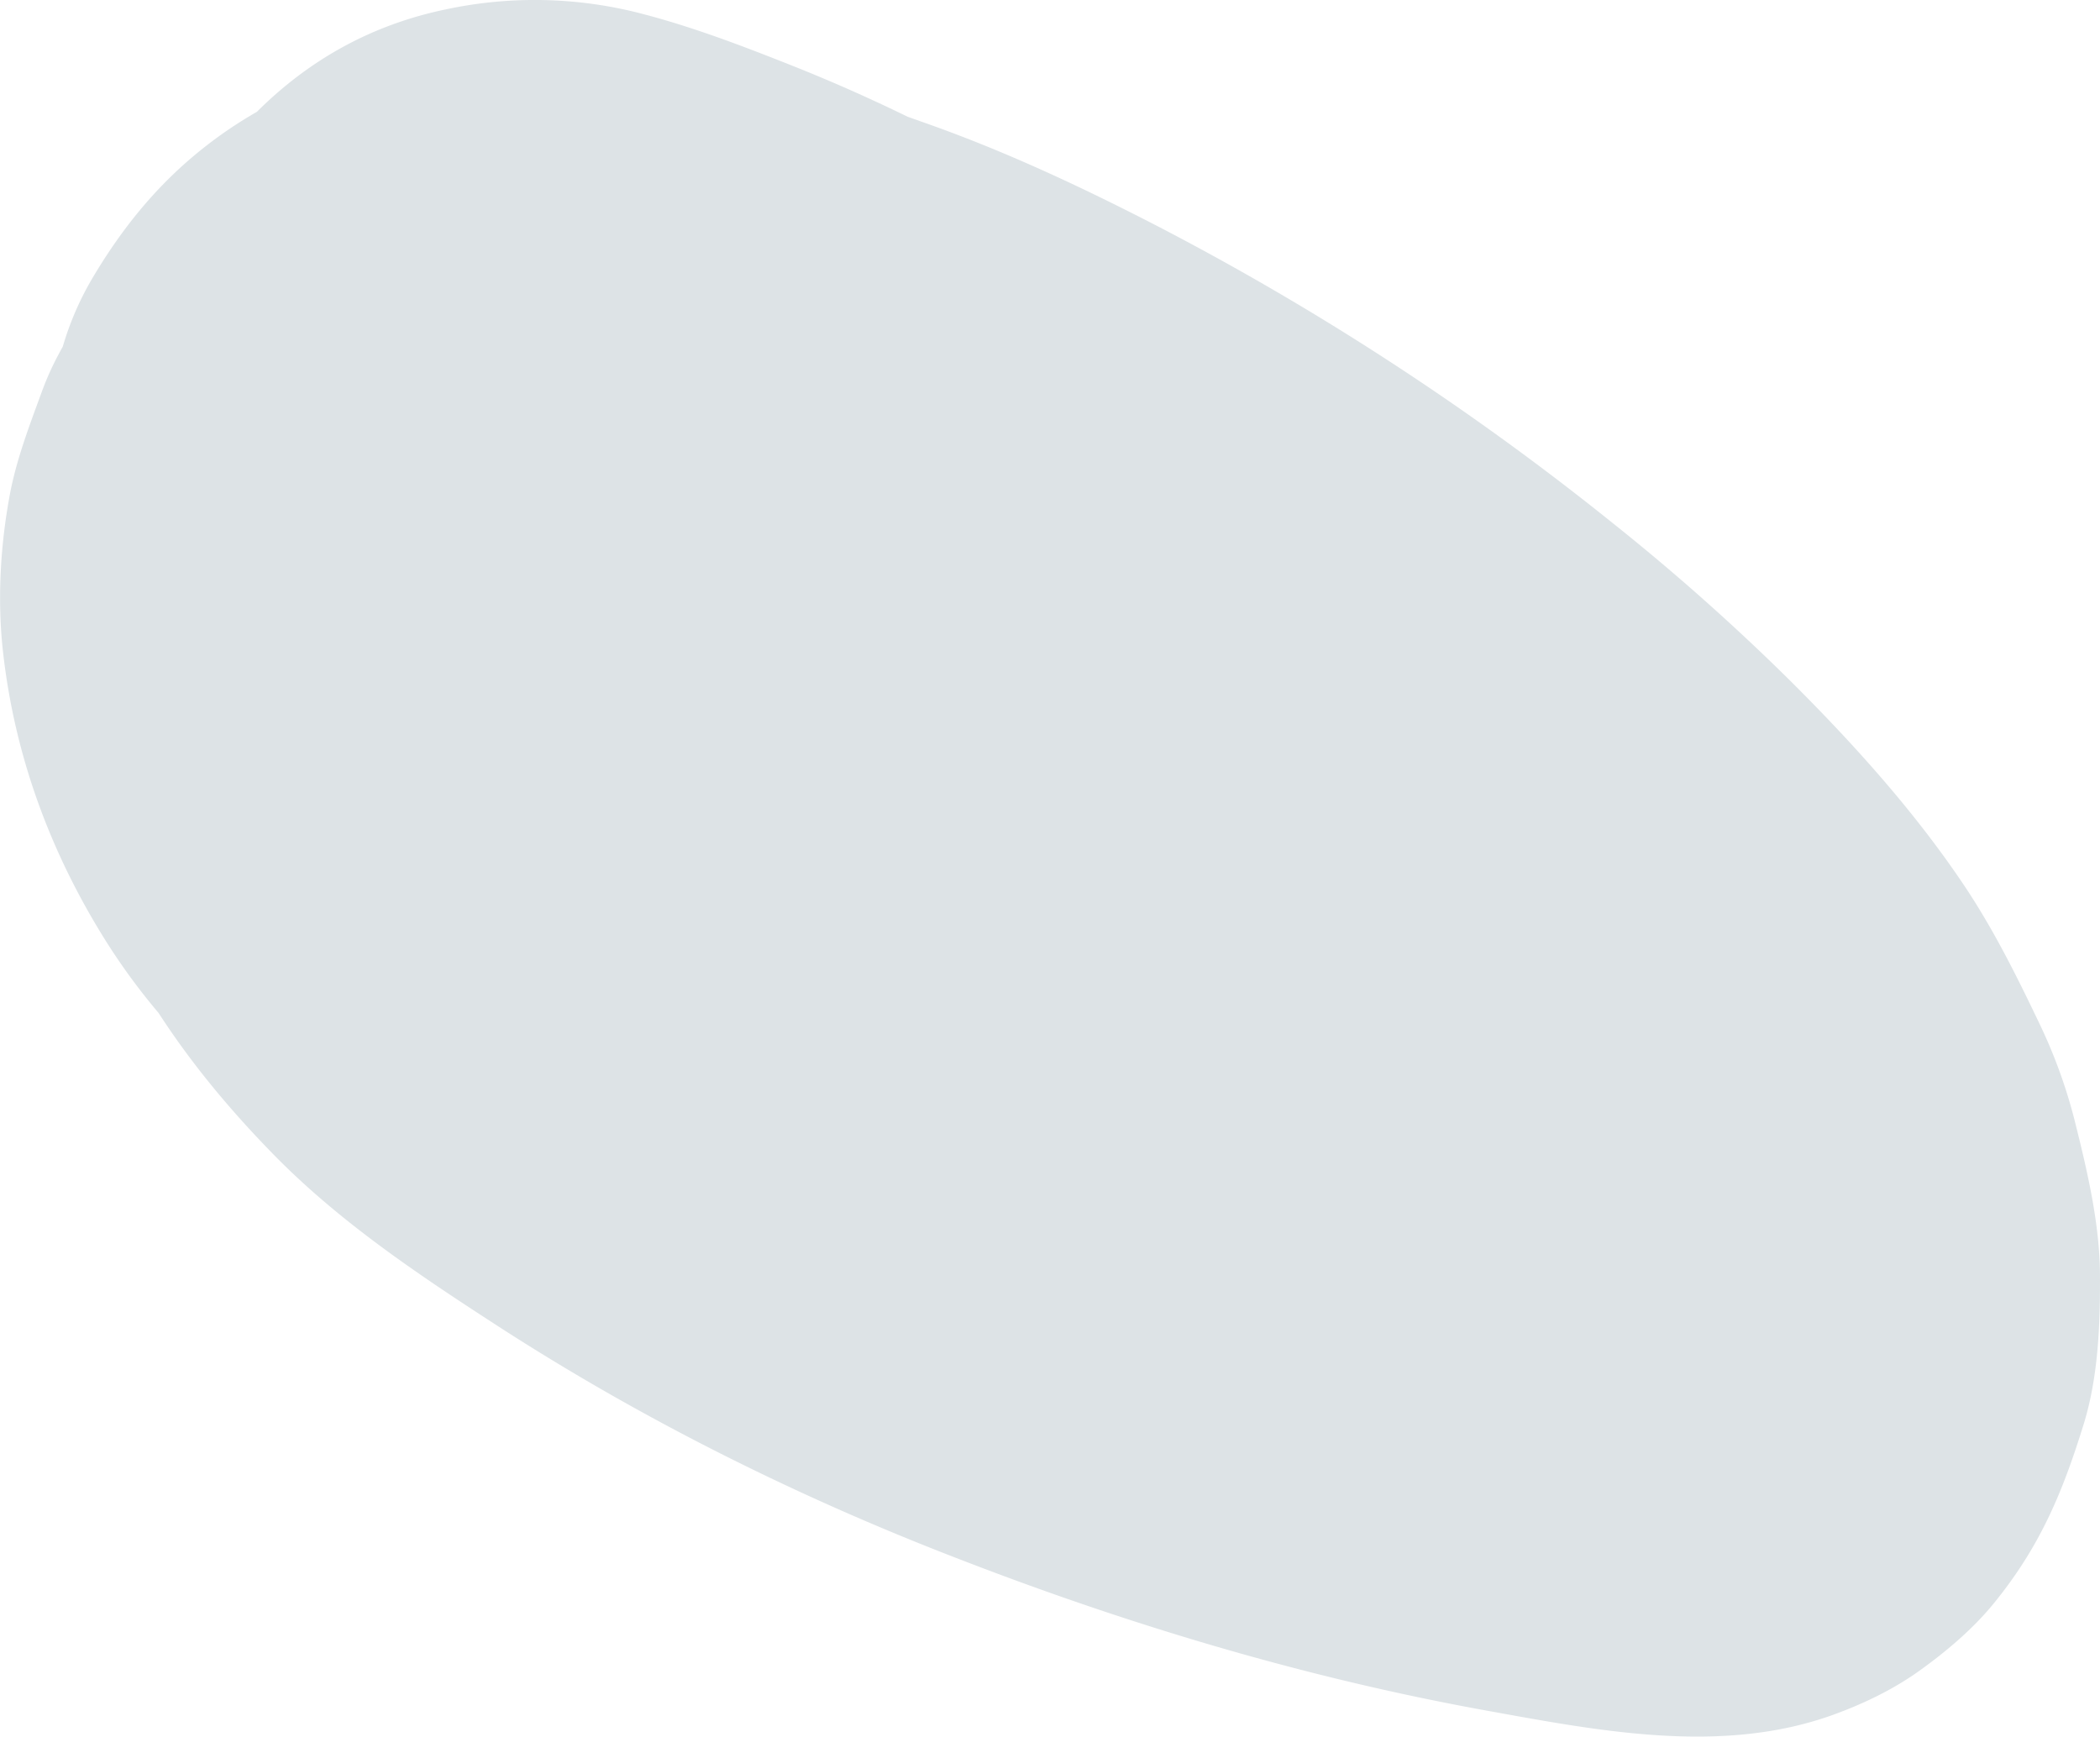 <svg xmlns="http://www.w3.org/2000/svg" viewBox="0 0 864.28 714.76"><defs><style>.cls-1{fill:#dde3e6;}</style></defs><title>Risorsa 2</title><g id="Livello_2" data-name="Livello 2"><g id="Ñëîé_1" data-name="Ñëîé 1"><path class="cls-1" d="M611.9,704.08c46.3,8.37,96.6,18.22,142.23,1.83,12.49-4.49,24.94-10.45,35.75-18.19s21.84-17,30.37-27.4c19.15-23.39,28.47-45.56,37.3-74.1,6.06-19.57,6.82-41.27,6.72-61.46-.1-21.31-5.3-43.09-10.41-63.52a214,214,0,0,0-14.68-40.3c-9.27-19.4-18.84-38.63-30.82-56.51-20.46-30.54-45.58-58.37-71.59-84.26a912.75,912.75,0,0,0-73-64.84A1128.93,1128.93,0,0,0,477,93.4c-30.56-15.8-61.94-30.58-94.38-42.13l-9.07-3.22q-23.12-11.3-47.05-20.84c-21.12-8.39-42.64-16.64-64.68-22.16a174.73,174.73,0,0,0-78.32-1.19c-30.23,6.28-56,20.47-77.77,42.16-3.84,2.21-7.63,4.56-11.35,7.08-24.33,16.5-42,37-56.82,62.19a123.91,123.91,0,0,0-11.74,27.43c-.34.6-.71,1.2-1,1.81a119.11,119.11,0,0,0-7.69,16.93c-5,13.65-10.4,27.73-13.09,42.14-3.91,21-5.19,43.4-2.8,64.7,4.76,42.55,19.34,82.25,42,118.49a260.21,260.21,0,0,0,22,30.1c13.54,20.91,29.52,40.12,47.6,58.56C140,503.14,172.62,524.91,205,545.87c58.11,37.58,120.52,68.87,185,94C461.76,667.92,536,690.37,611.9,704.08Z"/></g></g></svg>